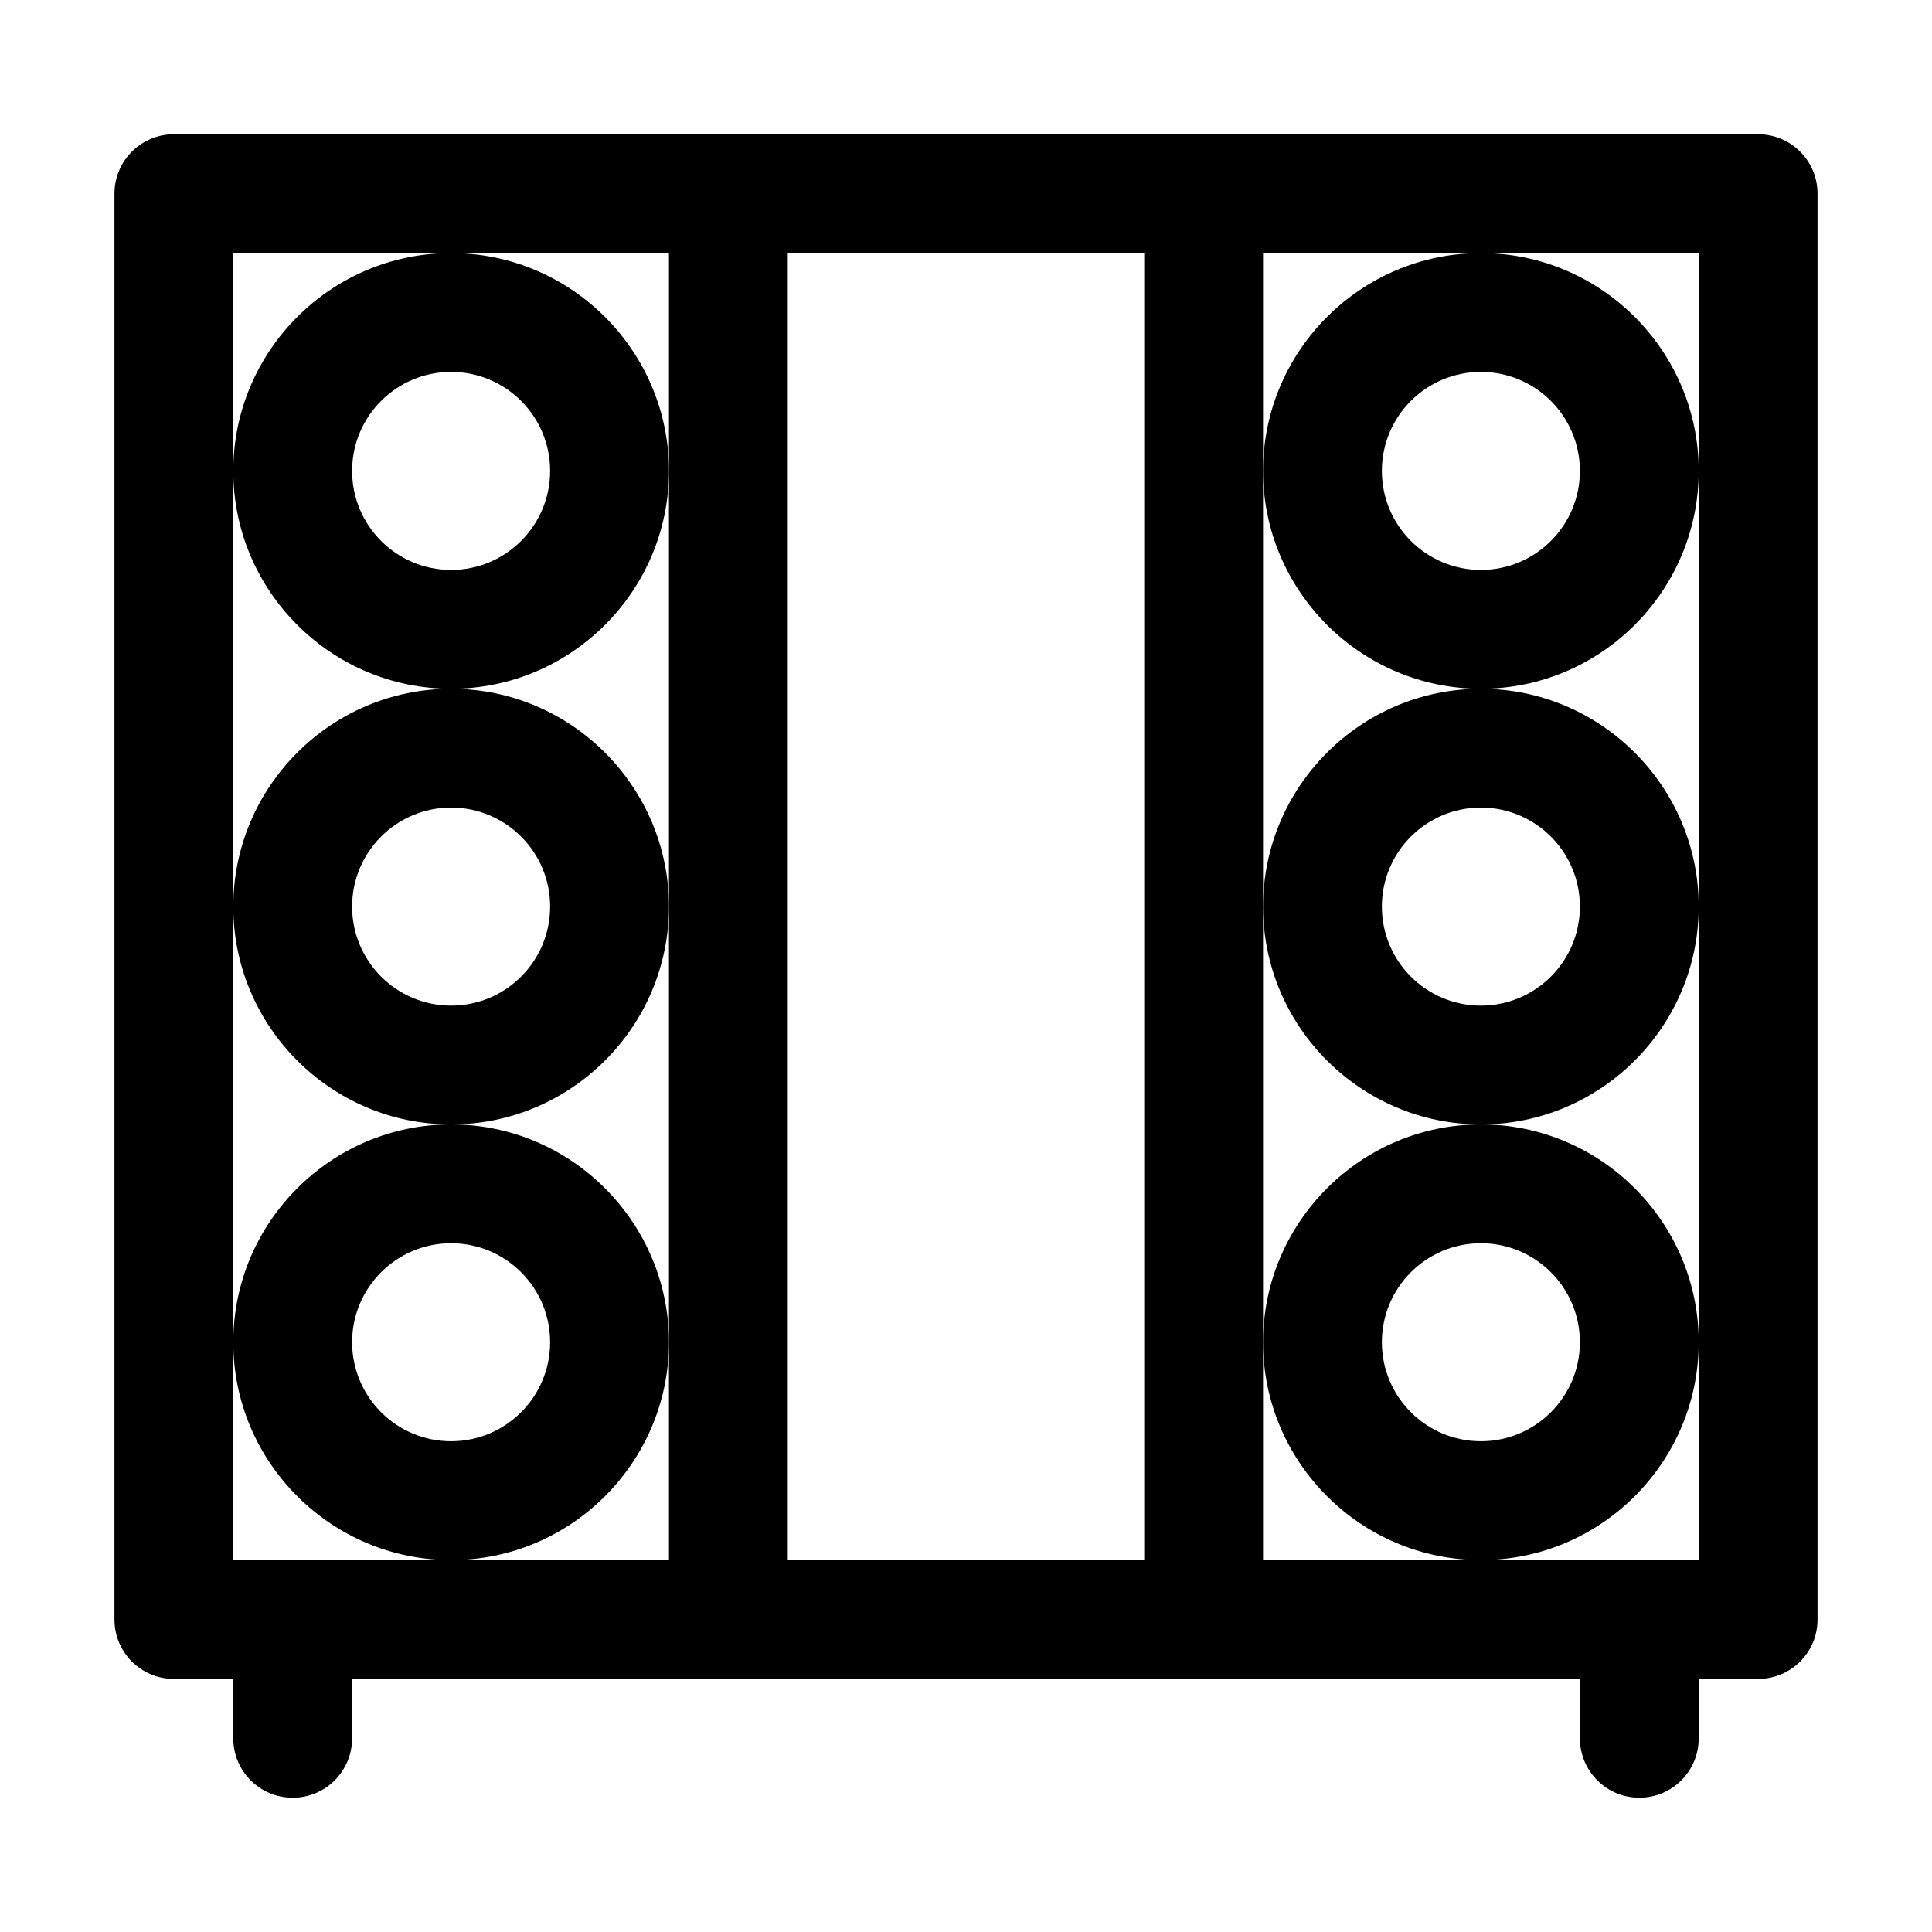 <?xml version="1.0" encoding="UTF-8"?>
<!-- Uploaded to: SVG Repo, www.svgrepo.com, Generator: SVG Repo Mixer Tools -->
<svg fill="#000000" width="800px" height="800px" version="1.1" viewBox="144 144 512 512" xmlns="http://www.w3.org/2000/svg">
 <g>
  <path d="m609.92 179.58h-419.84c-8.711 0-15.746 7.031-15.746 15.742v377.86c0 8.715 7.035 15.746 15.746 15.746h15.742v15.742c0 8.715 7.035 15.746 15.746 15.746 8.711 0 15.742-7.031 15.742-15.742v-15.746h325.38v15.742c0 8.711 7.031 15.742 15.742 15.742 8.711 0 15.742-7.031 15.742-15.742l0.004-15.742h15.742c8.711 0 15.742-7.031 15.742-15.742v-377.86c0.004-8.715-7.031-15.746-15.742-15.746zm-288.64 89.215v288.64h-115.46v-346.37h115.46zm125.95 288.64h-94.465v-346.37h94.465zm146.95-288.64v288.64h-115.46v-346.37h115.45z"/>
  <path d="m536.45 211.07c-31.805 0-57.727 25.926-57.727 57.727 0 31.805 25.926 57.73 57.727 57.73 31.805 0 57.727-25.926 57.727-57.727 0.004-31.805-25.922-57.73-57.727-57.73zm0 83.969c-14.484 0-26.238-11.754-26.238-26.238 0-14.488 11.754-26.242 26.238-26.242 14.484 0 26.238 11.754 26.238 26.238 0.004 14.484-11.754 26.242-26.238 26.242z"/>
  <path d="m536.45 326.53c-31.805 0-57.727 25.926-57.727 57.727 0 31.805 25.926 57.73 57.727 57.73 31.805 0 57.727-25.926 57.727-57.727 0.004-31.805-25.922-57.73-57.727-57.73zm0 83.969c-14.484 0-26.238-11.754-26.238-26.238 0-14.488 11.754-26.242 26.238-26.242 14.484 0 26.238 11.754 26.238 26.238 0.004 14.484-11.754 26.242-26.238 26.242z"/>
  <path d="m536.45 441.98c-31.805 0-57.727 25.926-57.727 57.727 0 31.805 25.926 57.727 57.727 57.727 31.805 0 57.727-25.926 57.727-57.727 0.004-31.805-25.922-57.727-57.727-57.727zm0 83.965c-14.484 0-26.238-11.754-26.238-26.238 0-14.484 11.754-26.238 26.238-26.238 14.484 0 26.238 11.754 26.238 26.238 0.004 14.484-11.754 26.238-26.238 26.238z"/>
  <path d="m263.55 211.07c-31.805 0-57.727 25.926-57.727 57.727-0.004 31.805 25.922 57.73 57.727 57.73 31.805 0 57.727-25.926 57.727-57.727 0-31.805-25.926-57.73-57.727-57.73zm0 83.969c-14.484 0-26.238-11.754-26.238-26.238-0.004-14.488 11.754-26.242 26.238-26.242s26.238 11.754 26.238 26.238-11.754 26.242-26.238 26.242z"/>
  <path d="m263.55 326.53c-31.805 0-57.727 25.926-57.727 57.727-0.004 31.805 25.922 57.73 57.727 57.73 31.805 0 57.727-25.926 57.727-57.727 0-31.805-25.926-57.73-57.727-57.73zm0 83.969c-14.484 0-26.238-11.754-26.238-26.238-0.004-14.488 11.754-26.242 26.238-26.242s26.238 11.754 26.238 26.238-11.754 26.242-26.238 26.242z"/>
  <path d="m263.55 441.98c-31.805 0-57.727 25.926-57.727 57.727-0.004 31.805 25.922 57.727 57.727 57.727 31.805 0 57.727-25.926 57.727-57.727 0-31.805-25.926-57.727-57.727-57.727zm0 83.965c-14.484 0-26.238-11.754-26.238-26.238-0.004-14.484 11.754-26.238 26.238-26.238s26.238 11.754 26.238 26.238c0 14.484-11.754 26.238-26.238 26.238z"/>
 </g>
</svg>